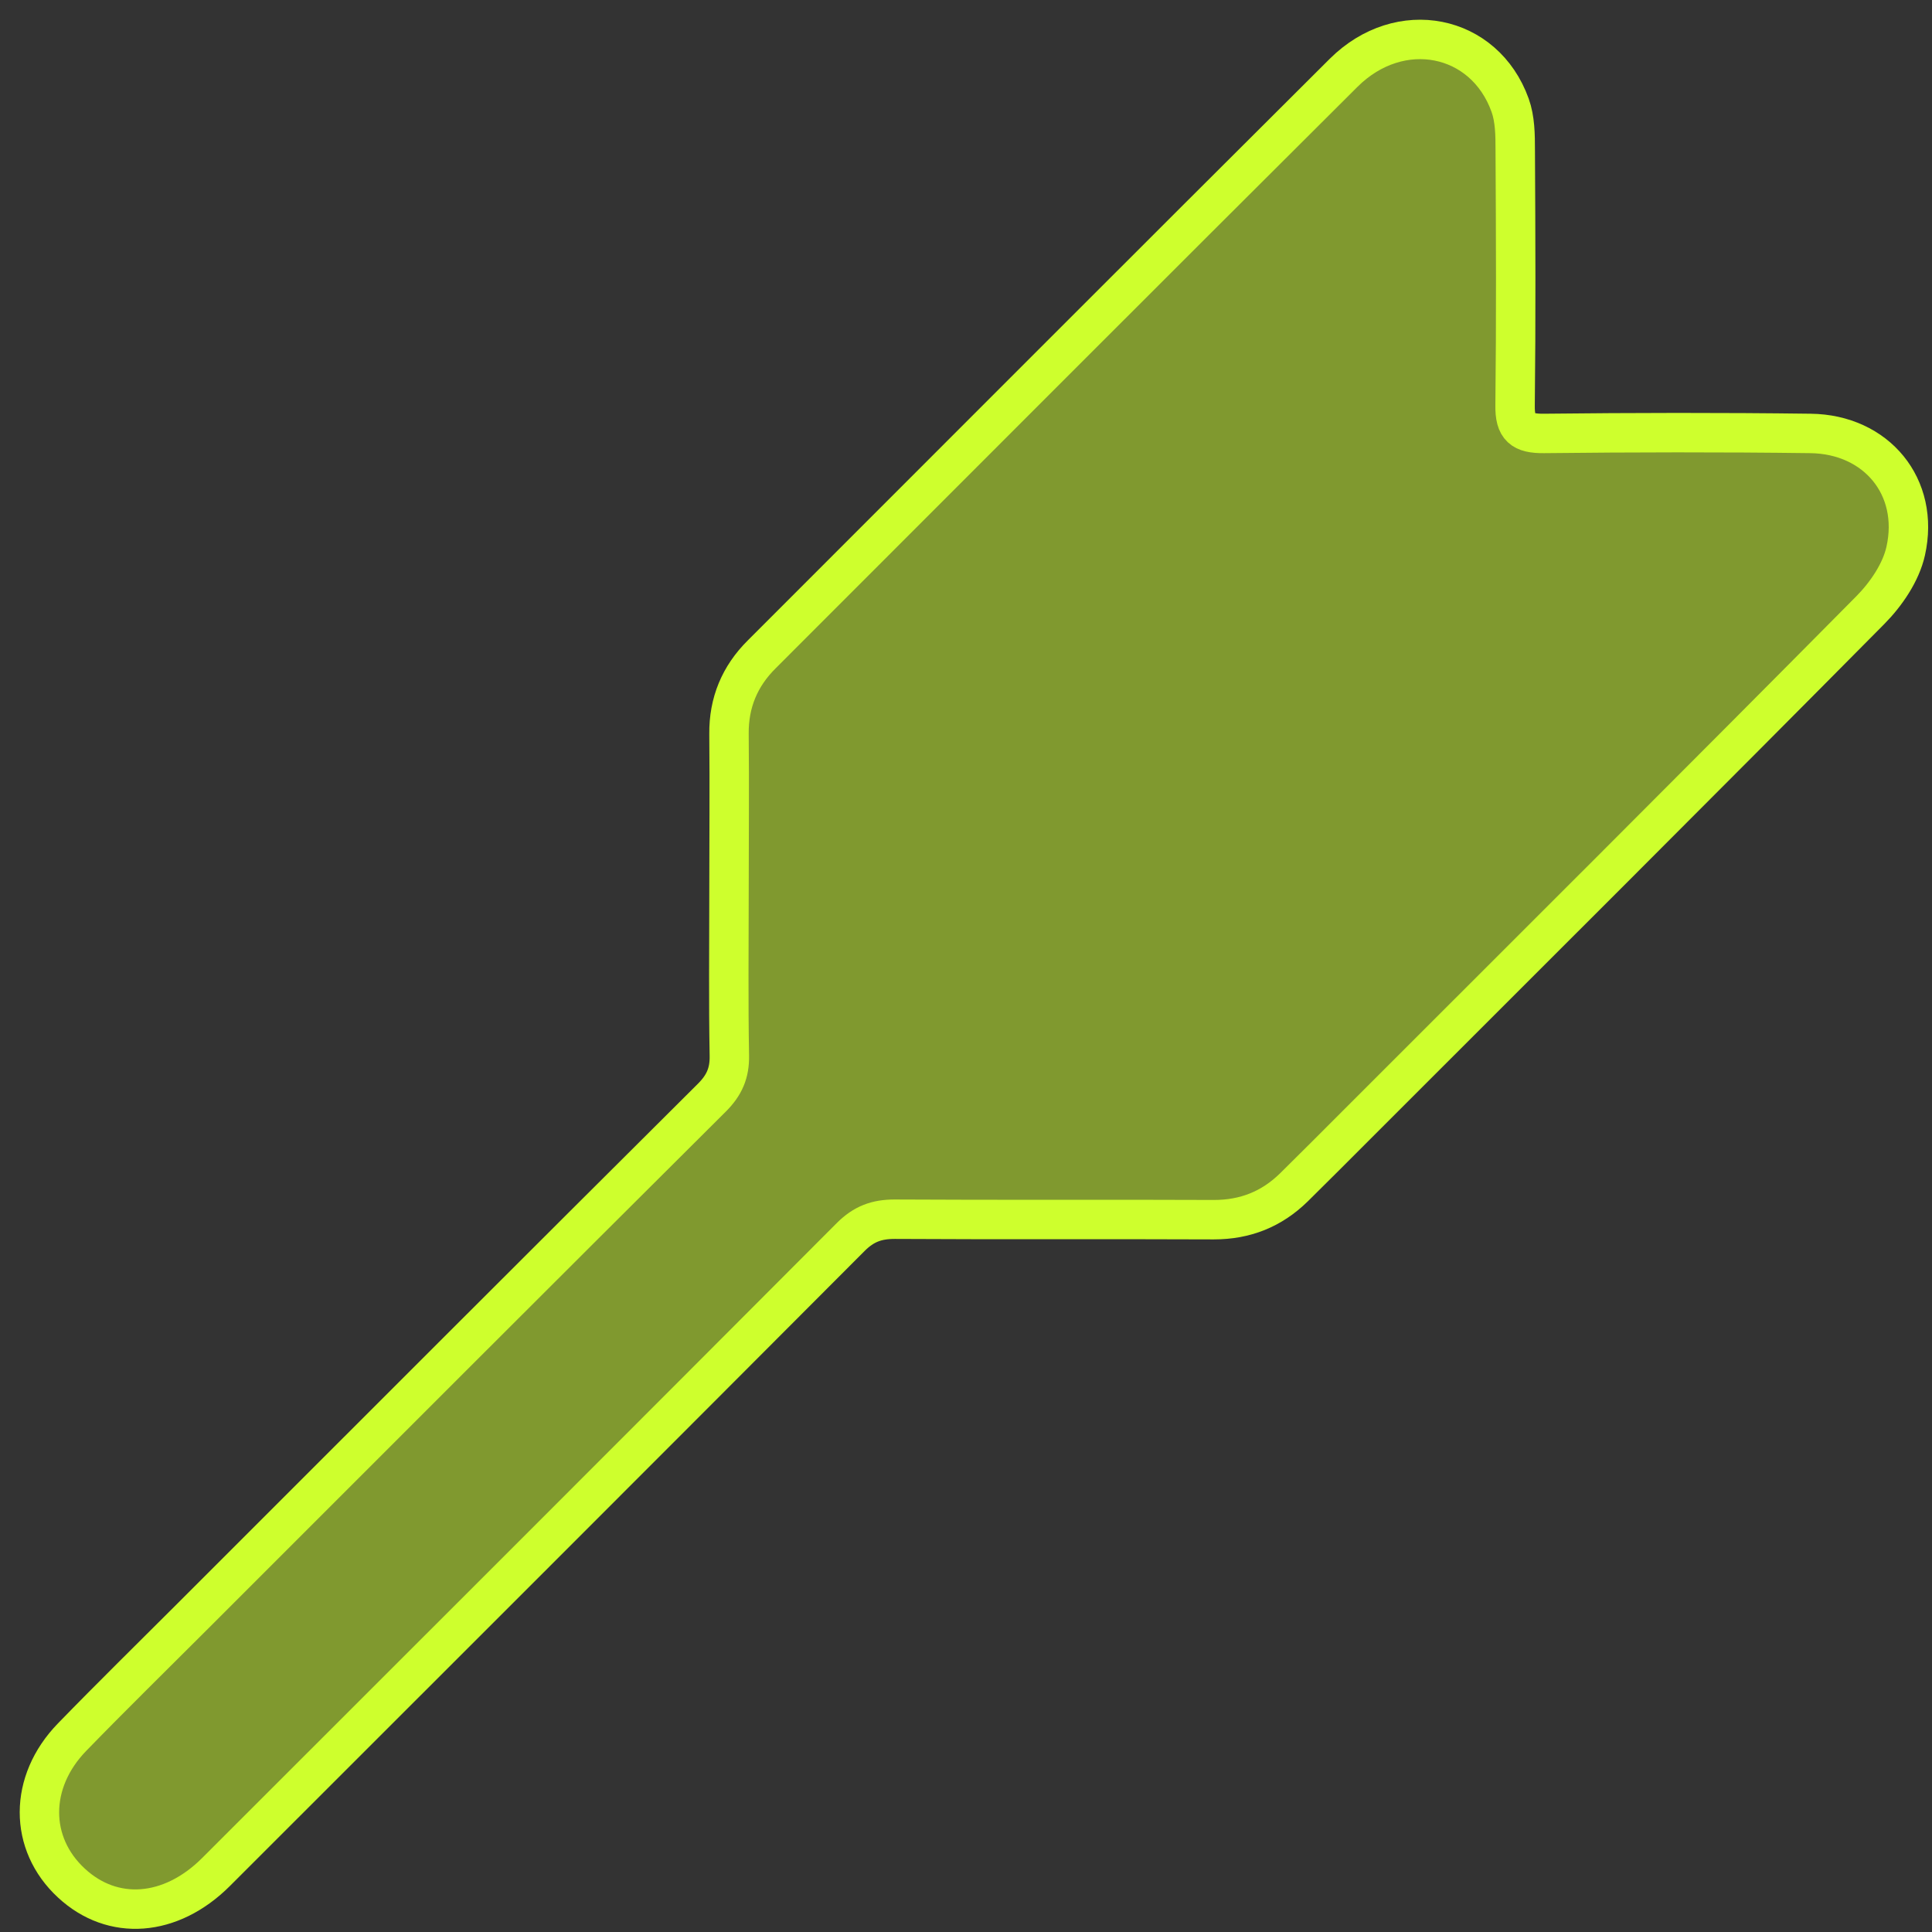 <?xml version="1.0" encoding="utf-8"?>
<svg xmlns="http://www.w3.org/2000/svg" fill="none" height="100%" overflow="visible" preserveAspectRatio="none" style="display: block;" viewBox="0 0 49 49" width="100%">
<rect x="0" y="0" width="49" height="49" fill="#333333" stroke="none"/>
<path d="M18.489 22.664C18.489 21.315 18.502 19.965 18.489 18.616C18.481 17.819 18.761 17.15 19.32 16.595C24.237 11.678 29.149 6.754 34.078 1.846C35.506 0.426 37.649 0.856 38.3 2.669C38.426 3.02 38.43 3.425 38.43 3.805C38.442 5.964 38.451 8.124 38.426 10.279C38.417 10.847 38.609 10.998 39.157 10.993C41.412 10.968 43.668 10.964 45.919 10.993C47.59 11.014 48.697 12.347 48.333 13.976C48.212 14.519 47.836 15.07 47.435 15.475C43.112 19.84 38.756 24.18 34.412 28.524C33.881 29.054 33.351 29.589 32.816 30.115C32.252 30.667 31.584 30.934 30.786 30.934C28.088 30.922 25.39 30.938 22.691 30.922C22.232 30.922 21.906 31.043 21.576 31.373C16.217 36.748 10.845 42.116 5.474 47.483C4.33 48.623 2.859 48.732 1.811 47.759C0.729 46.76 0.725 45.194 1.828 44.058C2.834 43.022 3.866 42.011 4.889 40.988C9.275 36.602 13.661 32.212 18.059 27.835C18.372 27.521 18.506 27.212 18.498 26.774C18.473 25.408 18.489 24.038 18.489 22.668V22.664Z" fill="#CEFF2D" fill-opacity="0.5" id="Vector" stroke="#CEFF2D" stroke-linejoin="round"/>
</svg>